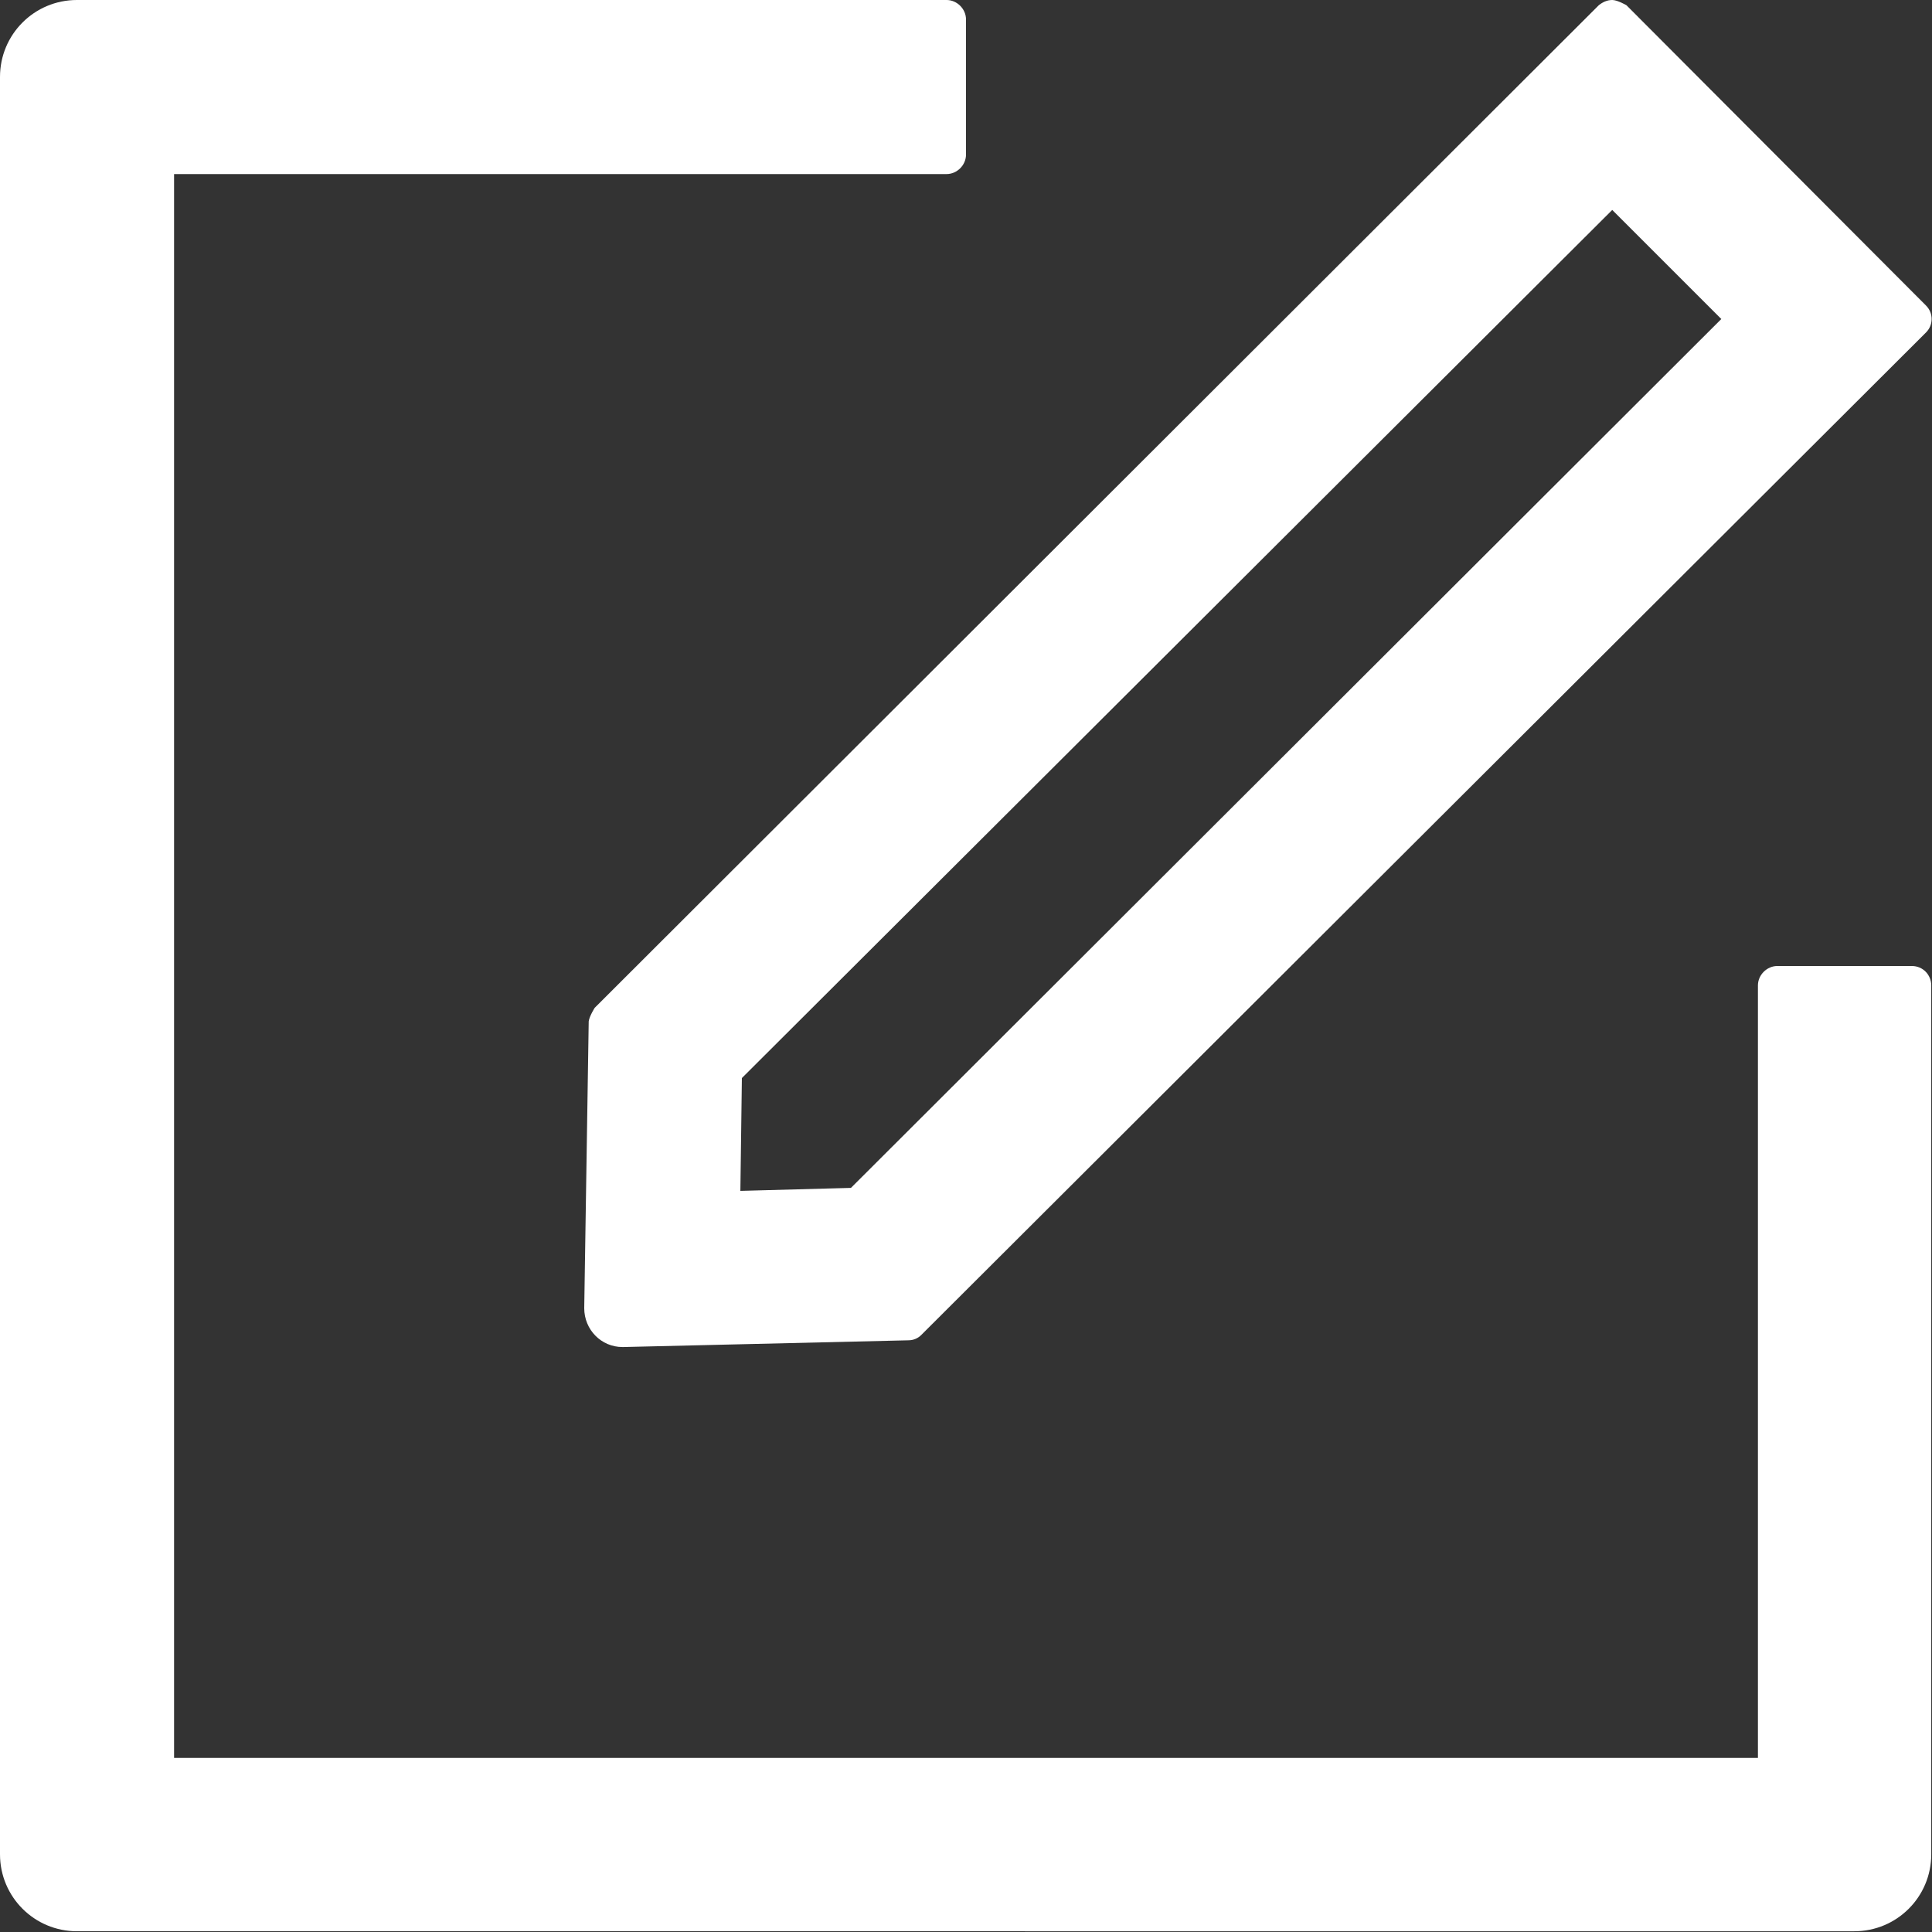 <?xml version="1.0" encoding="UTF-8"?>
<svg id="Layer_2" data-name="Layer 2" xmlns="http://www.w3.org/2000/svg" viewBox="0 0 25.86 25.86">
  <rect x="0" y="0" width="25.86" height="25.86" fill="#333333" stroke="none"/>
  <g id="Layer_1-2" data-name="Layer 1">
    <path id="luke-chesser-pJadQetzTkI-unsplash" d="M25.6,12.93h-1.81c-.14,0-.26,.12-.26,.26h0v10.34H2.33V2.33H12.67c.14,0,.26-.12,.26-.26h0V.26c0-.14-.12-.26-.26-.26H1.03C.46,0,0,.46,0,1.03V24.82c0,.57,.46,1.03,1.03,1.03H24.82c.57,0,1.03-.46,1.03-1.03h0V13.19c0-.14-.11-.26-.26-.26Z" fill="#fff"/>
    <path id="luke-chesser-IGtutkXikuc-unsplash" d="M7.88,13.67l-.06,3.84c0,.29,.23,.52,.51,.52h.02l3.81-.09c.07,0,.13-.03,.17-.07L25.78,4.45c.1-.1,.1-.26,0-.36L21.77,.07S21.65,0,21.58,0c-.07,0-.13,.03-.18,.07L7.96,13.49s-.07,.11-.08,.18Zm2.05,.76L21.58,2.81l1.46,1.46L11.39,15.9l-1.48,.04,.02-1.5Z" fill="#fff"/>
  </g>
</svg>
